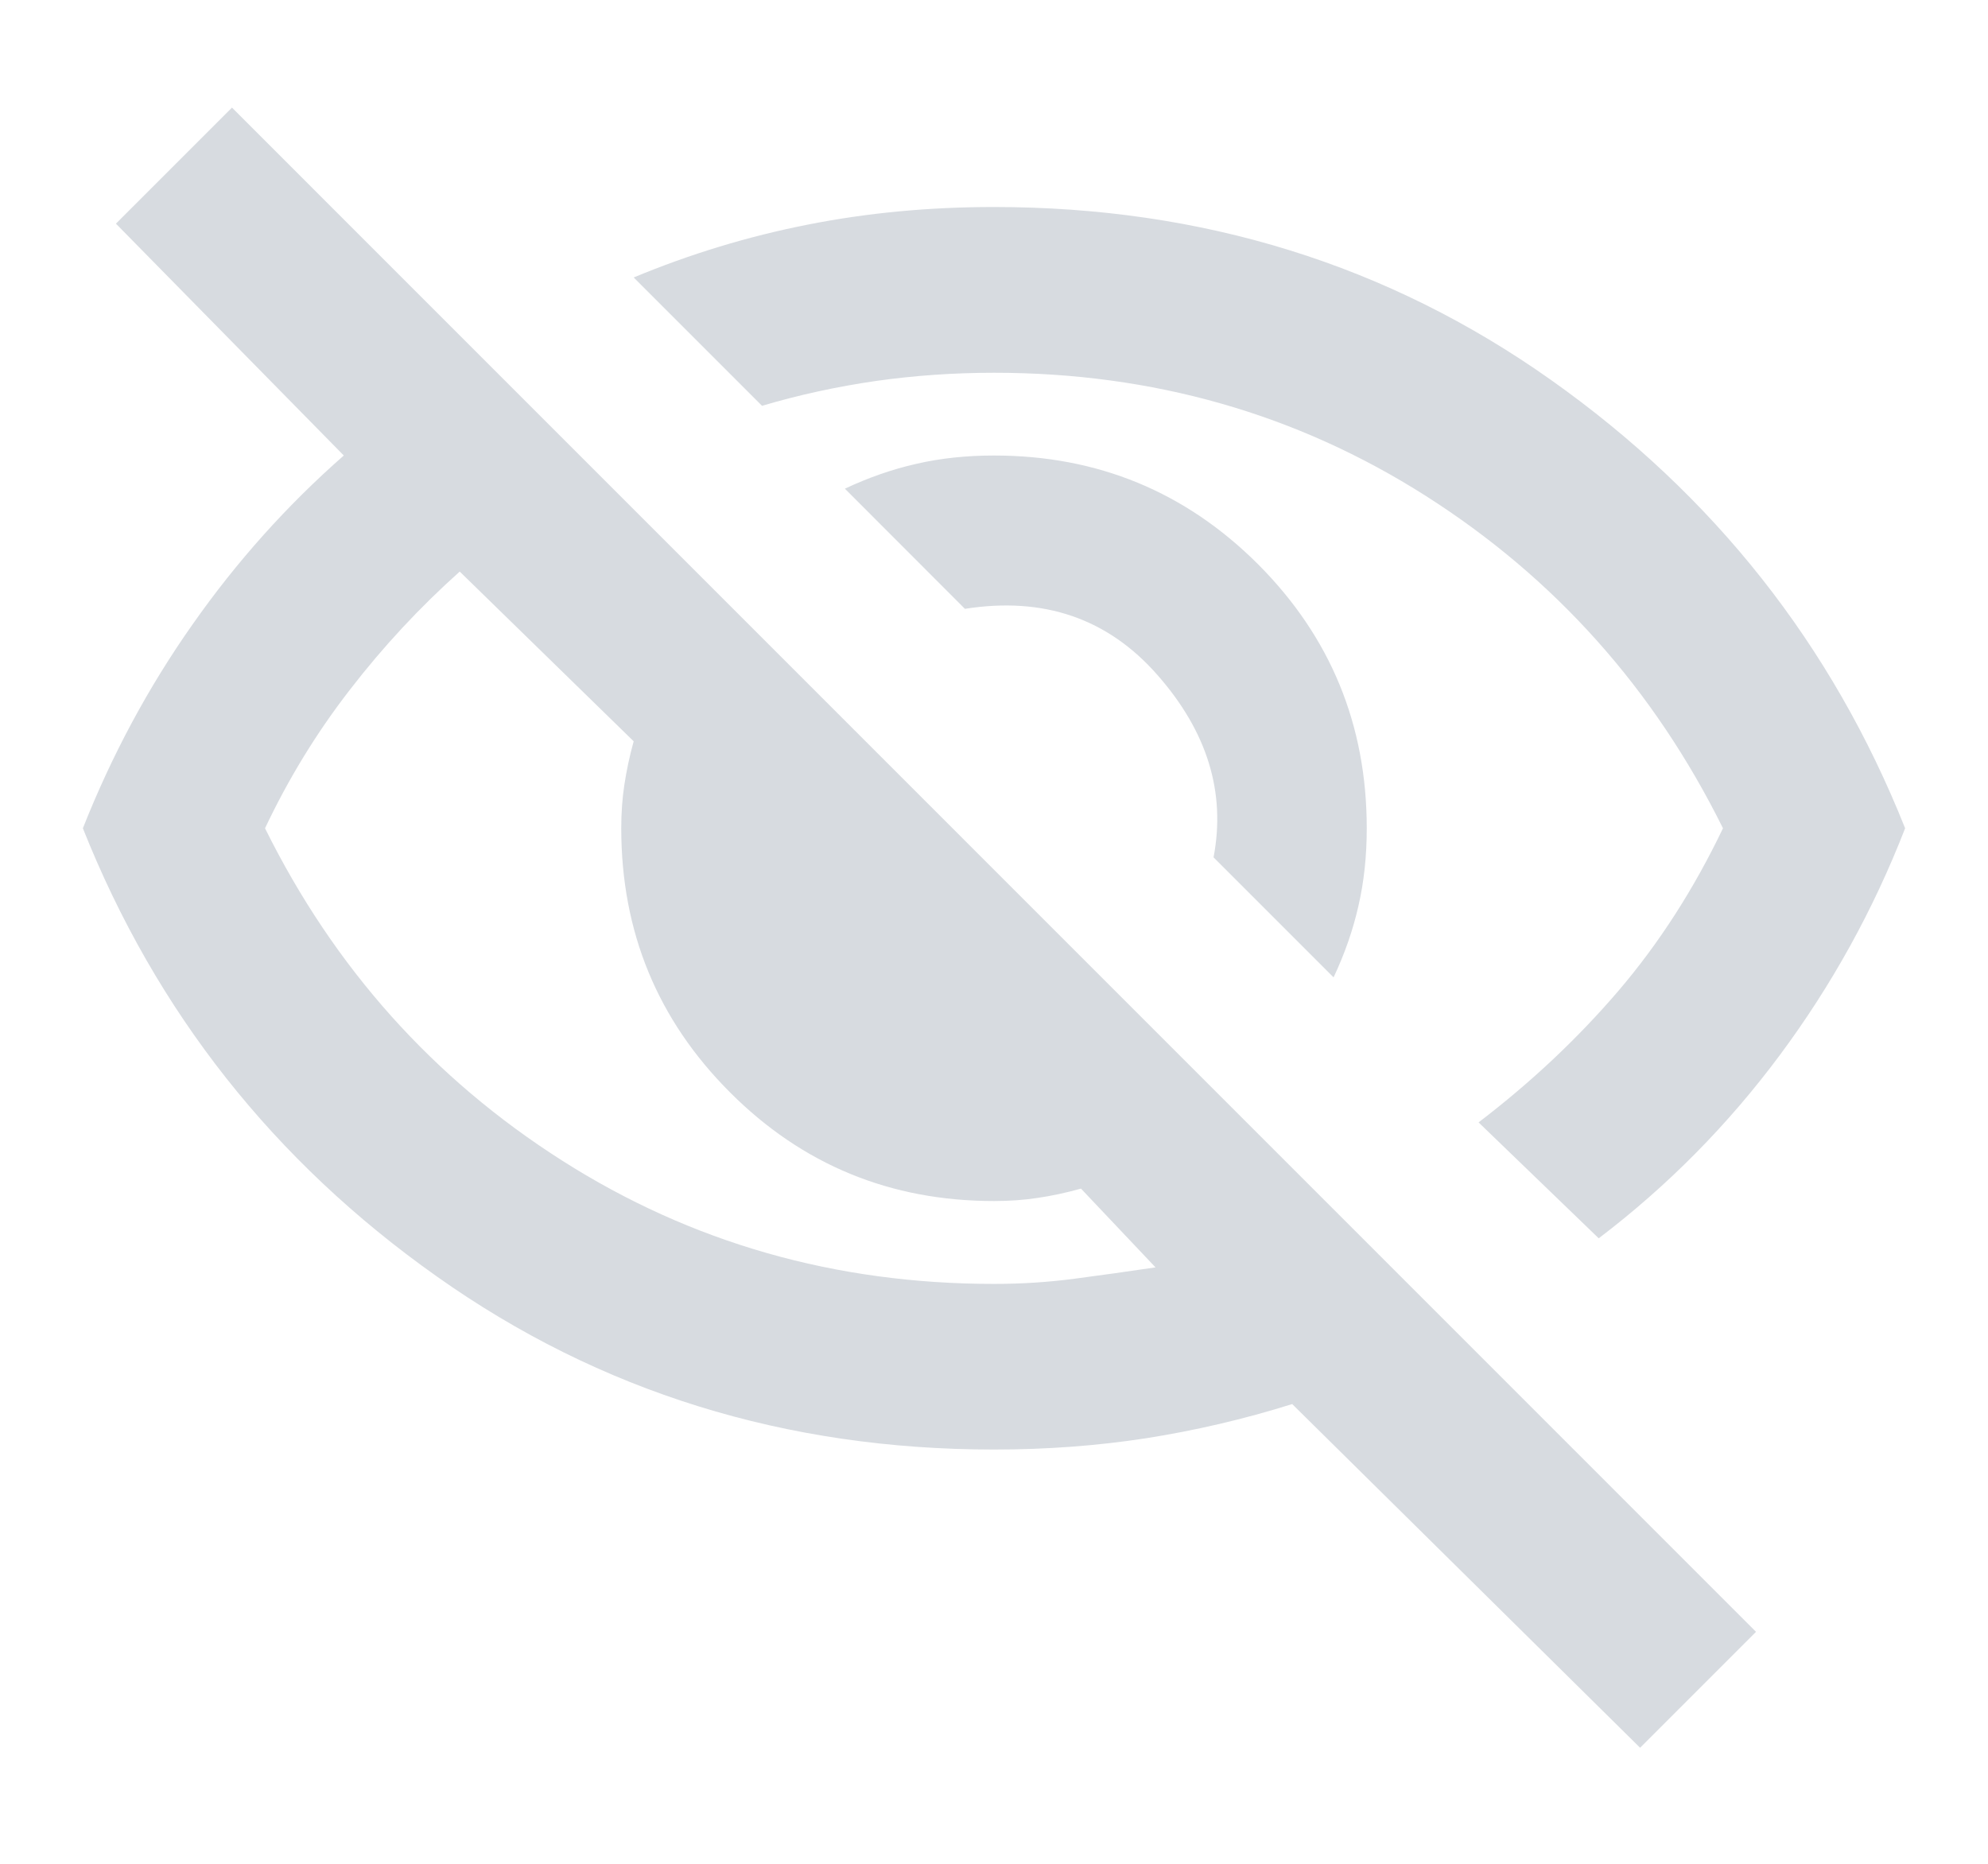 <svg width="16" height="15" viewBox="0 0 16 15" fill="none" xmlns="http://www.w3.org/2000/svg">
<path d="M10.733 7.866L9.767 6.9C9.867 6.377 9.716 5.888 9.316 5.433C8.916 4.977 8.4 4.8 7.766 4.9L6.8 3.933C6.989 3.844 7.18 3.777 7.375 3.733C7.569 3.688 7.778 3.666 8 3.666C8.833 3.666 9.541 3.958 10.125 4.541C10.708 5.125 11 5.833 11 6.666C11 6.888 10.978 7.097 10.933 7.291C10.889 7.486 10.822 7.677 10.733 7.866ZM12.867 9.966L11.9 9.033C12.322 8.711 12.697 8.358 13.025 7.975C13.353 7.591 13.633 7.155 13.867 6.666C13.311 5.544 12.514 4.652 11.475 3.991C10.436 3.33 9.278 3 8 3C7.678 3 7.361 3.022 7.05 3.066C6.739 3.111 6.433 3.177 6.133 3.266L5.1 2.233C5.555 2.044 6.022 1.902 6.5 1.808C6.978 1.713 7.478 1.666 8 1.666C9.678 1.666 11.172 2.13 12.483 3.058C13.794 3.986 14.744 5.188 15.333 6.666C15.078 7.322 14.742 7.93 14.325 8.491C13.908 9.052 13.422 9.544 12.867 9.966ZM13.2 14.066L10.4 11.3C10.011 11.422 9.619 11.513 9.225 11.575C8.83 11.636 8.422 11.666 8 11.666C6.322 11.666 4.828 11.202 3.517 10.274C2.205 9.347 1.255 8.144 0.667 6.666C0.9 6.077 1.194 5.53 1.55 5.025C1.905 4.519 2.311 4.066 2.767 3.666L0.933 1.8L1.867 0.866L14.133 13.133L13.2 14.066ZM3.7 4.6C3.378 4.888 3.083 5.205 2.817 5.55C2.55 5.894 2.322 6.266 2.133 6.666C2.689 7.788 3.486 8.68 4.525 9.341C5.564 10.002 6.722 10.333 8 10.333C8.222 10.333 8.439 10.319 8.65 10.291C8.861 10.263 9.078 10.233 9.3 10.2L8.7 9.566C8.578 9.6 8.461 9.625 8.35 9.641C8.239 9.658 8.122 9.666 8 9.666C7.167 9.666 6.458 9.375 5.875 8.791C5.292 8.208 5 7.5 5 6.666C5 6.544 5.008 6.427 5.025 6.316C5.042 6.205 5.066 6.088 5.1 5.966L3.7 4.6Z" fill="#D7DBE0"/>
</svg>
